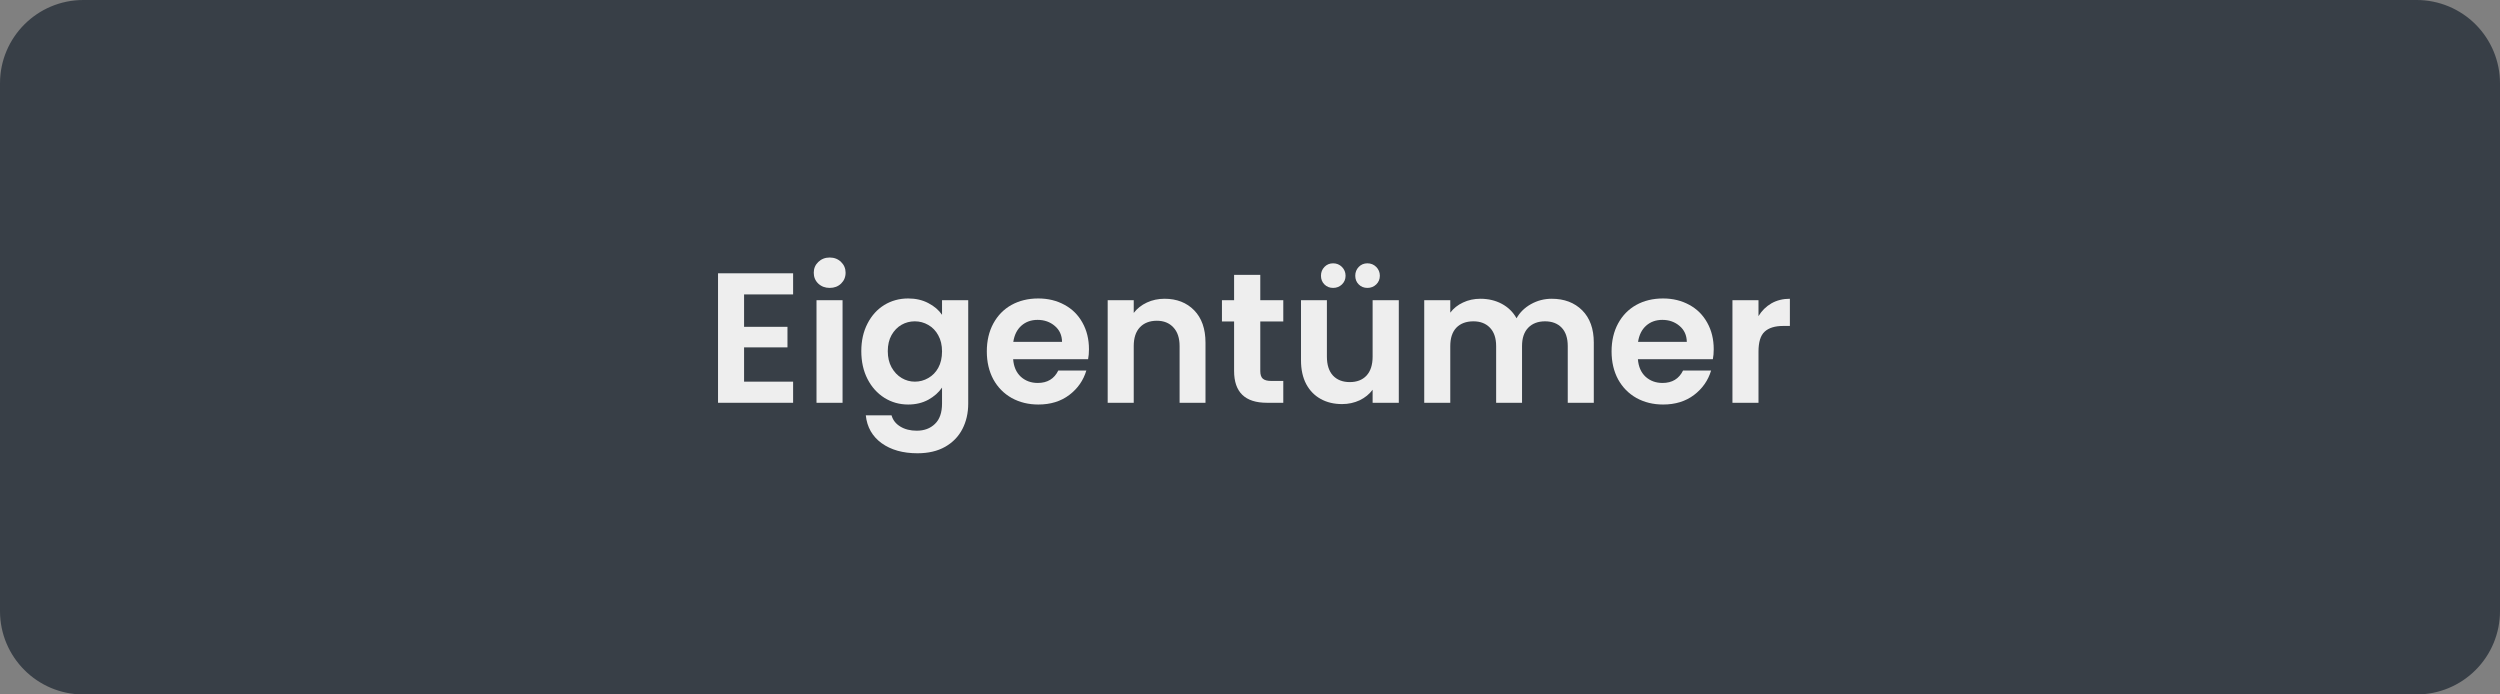 <svg xmlns="http://www.w3.org/2000/svg" xmlns:xlink="http://www.w3.org/1999/xlink" width="360" zoomAndPan="magnify" viewBox="0 0 270 75" height="100" preserveAspectRatio="xMidYMid meet" version="1.0"><rect x="0" y="0" width="270" height="75" fill="#808080" stroke="none"/><defs><g/><clipPath id="b298cd4e7b"><path d="M 9 0 L 261 0 C 263.387 0 265.676 0.949 267.363 2.637 C 269.051 4.324 270 6.613 270 9 L 270 66 C 270 68.387 269.051 70.676 267.363 72.363 C 265.676 74.051 263.387 75 261 75 L 9 75 C 4.031 75 0 70.969 0 66 L 0 9 C 0 4.031 4.031 0 9 0 Z M 9 0 " clip-rule="nonzero"/></clipPath></defs><g clip-path="url(#b298cd4e7b)"><rect x="-27" width="324" fill="#383f47" y="-7.5" height="90" fill-opacity="1"/></g><g fill="#eeeeee" fill-opacity="1"><g transform="translate(76.172, 43.5)"><g><path d="M 4.188 -11.703 L 4.188 -8.203 L 8.875 -8.203 L 8.875 -5.984 L 4.188 -5.984 L 4.188 -2.281 L 9.484 -2.281 L 9.484 0 L 1.375 0 L 1.375 -13.984 L 9.484 -13.984 L 9.484 -11.703 Z M 4.188 -11.703 "/></g></g></g><g fill="#eeeeee" fill-opacity="1"><g transform="translate(86.808, 43.5)"><g><path d="M 2.797 -12.406 C 2.305 -12.406 1.895 -12.562 1.562 -12.875 C 1.238 -13.188 1.078 -13.578 1.078 -14.047 C 1.078 -14.504 1.238 -14.891 1.562 -15.203 C 1.895 -15.523 2.305 -15.688 2.797 -15.688 C 3.297 -15.688 3.707 -15.523 4.031 -15.203 C 4.352 -14.891 4.516 -14.504 4.516 -14.047 C 4.516 -13.578 4.352 -13.188 4.031 -12.875 C 3.707 -12.562 3.297 -12.406 2.797 -12.406 Z M 4.188 -11.078 L 4.188 0 L 1.375 0 L 1.375 -11.078 Z M 4.188 -11.078 "/></g></g></g><g fill="#eeeeee" fill-opacity="1"><g transform="translate(92.365, 43.5)"><g><path d="M 5.719 -11.266 C 6.539 -11.266 7.266 -11.098 7.891 -10.766 C 8.523 -10.441 9.02 -10.02 9.375 -9.5 L 9.375 -11.078 L 12.203 -11.078 L 12.203 0.078 C 12.203 1.109 11.992 2.023 11.578 2.828 C 11.16 3.641 10.539 4.281 9.719 4.75 C 8.895 5.219 7.895 5.453 6.719 5.453 C 5.145 5.453 3.852 5.086 2.844 4.359 C 1.844 3.629 1.273 2.629 1.141 1.359 L 3.922 1.359 C 4.066 1.867 4.379 2.27 4.859 2.562 C 5.348 2.863 5.941 3.016 6.641 3.016 C 7.453 3.016 8.109 2.77 8.609 2.281 C 9.117 1.801 9.375 1.066 9.375 0.078 L 9.375 -1.641 C 9.02 -1.117 8.523 -0.68 7.891 -0.328 C 7.254 0.016 6.531 0.188 5.719 0.188 C 4.781 0.188 3.926 -0.051 3.156 -0.531 C 2.383 -1.02 1.773 -1.695 1.328 -2.562 C 0.879 -3.438 0.656 -4.441 0.656 -5.578 C 0.656 -6.703 0.879 -7.695 1.328 -8.562 C 1.773 -9.426 2.379 -10.094 3.141 -10.562 C 3.91 -11.031 4.77 -11.266 5.719 -11.266 Z M 9.375 -5.547 C 9.375 -6.223 9.238 -6.801 8.969 -7.281 C 8.707 -7.77 8.348 -8.145 7.891 -8.406 C 7.441 -8.664 6.957 -8.797 6.438 -8.797 C 5.914 -8.797 5.438 -8.672 5 -8.422 C 4.562 -8.172 4.203 -7.801 3.922 -7.312 C 3.648 -6.82 3.516 -6.242 3.516 -5.578 C 3.516 -4.91 3.648 -4.328 3.922 -3.828 C 4.203 -3.328 4.566 -2.941 5.016 -2.672 C 5.461 -2.41 5.938 -2.281 6.438 -2.281 C 6.957 -2.281 7.441 -2.41 7.891 -2.672 C 8.348 -2.93 8.707 -3.301 8.969 -3.781 C 9.238 -4.27 9.375 -4.859 9.375 -5.547 Z M 9.375 -5.547 "/></g></g></g><g fill="#eeeeee" fill-opacity="1"><g transform="translate(105.92, 43.5)"><g><path d="M 11.688 -5.781 C 11.688 -5.383 11.656 -5.023 11.594 -4.703 L 3.5 -4.703 C 3.562 -3.898 3.836 -3.27 4.328 -2.812 C 4.828 -2.363 5.438 -2.141 6.156 -2.141 C 7.195 -2.141 7.938 -2.586 8.375 -3.484 L 11.406 -3.484 C 11.082 -2.41 10.469 -1.531 9.562 -0.844 C 8.656 -0.156 7.539 0.188 6.219 0.188 C 5.156 0.188 4.195 -0.047 3.344 -0.516 C 2.5 -0.992 1.836 -1.664 1.359 -2.531 C 0.891 -3.406 0.656 -4.41 0.656 -5.547 C 0.656 -6.691 0.891 -7.695 1.359 -8.562 C 1.828 -9.426 2.477 -10.094 3.312 -10.562 C 4.156 -11.031 5.125 -11.266 6.219 -11.266 C 7.27 -11.266 8.211 -11.035 9.047 -10.578 C 9.879 -10.129 10.523 -9.488 10.984 -8.656 C 11.453 -7.82 11.688 -6.863 11.688 -5.781 Z M 8.781 -6.578 C 8.77 -7.297 8.508 -7.867 8 -8.297 C 7.488 -8.734 6.867 -8.953 6.141 -8.953 C 5.441 -8.953 4.859 -8.742 4.391 -8.328 C 3.922 -7.91 3.629 -7.328 3.516 -6.578 Z M 8.781 -6.578 "/></g></g></g><g fill="#eeeeee" fill-opacity="1"><g transform="translate(118.255, 43.5)"><g><path d="M 7.516 -11.234 C 8.836 -11.234 9.906 -10.816 10.719 -9.984 C 11.531 -9.148 11.938 -7.988 11.938 -6.5 L 11.938 0 L 9.141 0 L 9.141 -6.125 C 9.141 -7 8.914 -7.672 8.469 -8.141 C 8.031 -8.617 7.438 -8.859 6.688 -8.859 C 5.906 -8.859 5.289 -8.617 4.844 -8.141 C 4.406 -7.672 4.188 -7 4.188 -6.125 L 4.188 0 L 1.375 0 L 1.375 -11.078 L 4.188 -11.078 L 4.188 -9.703 C 4.551 -10.18 5.023 -10.555 5.609 -10.828 C 6.191 -11.098 6.828 -11.234 7.516 -11.234 Z M 7.516 -11.234 "/></g></g></g><g fill="#eeeeee" fill-opacity="1"><g transform="translate(131.47, 43.5)"><g><path d="M 4.641 -8.781 L 4.641 -3.422 C 4.641 -3.047 4.727 -2.773 4.906 -2.609 C 5.094 -2.441 5.395 -2.359 5.812 -2.359 L 7.125 -2.359 L 7.125 0 L 5.359 0 C 2.992 0 1.812 -1.145 1.812 -3.438 L 1.812 -8.781 L 0.5 -8.781 L 0.5 -11.078 L 1.812 -11.078 L 1.812 -13.812 L 4.641 -13.812 L 4.641 -11.078 L 7.125 -11.078 L 7.125 -8.781 Z M 4.641 -8.781 "/></g></g></g><g fill="#eeeeee" fill-opacity="1"><g transform="translate(139.227, 43.5)"><g><path d="M 11.844 -11.078 L 11.844 0 L 9.016 0 L 9.016 -1.406 C 8.66 -0.926 8.191 -0.547 7.609 -0.266 C 7.023 0.004 6.395 0.141 5.719 0.141 C 4.852 0.141 4.086 -0.039 3.422 -0.406 C 2.754 -0.77 2.227 -1.305 1.844 -2.016 C 1.469 -2.734 1.281 -3.586 1.281 -4.578 L 1.281 -11.078 L 4.078 -11.078 L 4.078 -4.984 C 4.078 -4.098 4.297 -3.414 4.734 -2.938 C 5.18 -2.469 5.785 -2.234 6.547 -2.234 C 7.316 -2.234 7.922 -2.469 8.359 -2.938 C 8.797 -3.414 9.016 -4.098 9.016 -4.984 L 9.016 -11.078 Z M 4.75 -12.406 C 4.375 -12.406 4.062 -12.531 3.812 -12.781 C 3.562 -13.031 3.438 -13.344 3.438 -13.719 C 3.438 -14.094 3.562 -14.41 3.812 -14.672 C 4.062 -14.93 4.375 -15.062 4.75 -15.062 C 5.125 -15.062 5.441 -14.93 5.703 -14.672 C 5.961 -14.41 6.094 -14.094 6.094 -13.719 C 6.094 -13.344 5.961 -13.031 5.703 -12.781 C 5.441 -12.531 5.125 -12.406 4.75 -12.406 Z M 8.453 -12.406 C 8.078 -12.406 7.766 -12.531 7.516 -12.781 C 7.266 -13.031 7.141 -13.344 7.141 -13.719 C 7.141 -14.094 7.266 -14.41 7.516 -14.672 C 7.766 -14.93 8.078 -15.062 8.453 -15.062 C 8.828 -15.062 9.145 -14.93 9.406 -14.672 C 9.664 -14.41 9.797 -14.094 9.797 -13.719 C 9.797 -13.344 9.664 -13.031 9.406 -12.781 C 9.145 -12.531 8.828 -12.406 8.453 -12.406 Z M 8.453 -12.406 "/></g></g></g><g fill="#eeeeee" fill-opacity="1"><g transform="translate(152.442, 43.5)"><g><path d="M 15.141 -11.234 C 16.504 -11.234 17.602 -10.816 18.438 -9.984 C 19.27 -9.148 19.688 -7.988 19.688 -6.5 L 19.688 0 L 16.875 0 L 16.875 -6.125 C 16.875 -6.988 16.656 -7.648 16.219 -8.109 C 15.781 -8.566 15.18 -8.797 14.422 -8.797 C 13.66 -8.797 13.055 -8.566 12.609 -8.109 C 12.16 -7.648 11.938 -6.988 11.938 -6.125 L 11.938 0 L 9.141 0 L 9.141 -6.125 C 9.141 -6.988 8.914 -7.648 8.469 -8.109 C 8.031 -8.566 7.438 -8.797 6.688 -8.797 C 5.906 -8.797 5.289 -8.566 4.844 -8.109 C 4.406 -7.648 4.188 -6.988 4.188 -6.125 L 4.188 0 L 1.375 0 L 1.375 -11.078 L 4.188 -11.078 L 4.188 -9.734 C 4.539 -10.203 5 -10.566 5.562 -10.828 C 6.133 -11.098 6.758 -11.234 7.438 -11.234 C 8.301 -11.234 9.07 -11.051 9.75 -10.688 C 10.438 -10.32 10.969 -9.801 11.344 -9.125 C 11.695 -9.758 12.219 -10.27 12.906 -10.656 C 13.594 -11.039 14.336 -11.234 15.141 -11.234 Z M 15.141 -11.234 "/></g></g></g><g fill="#eeeeee" fill-opacity="1"><g transform="translate(173.394, 43.5)"><g><path d="M 11.688 -5.781 C 11.688 -5.383 11.656 -5.023 11.594 -4.703 L 3.5 -4.703 C 3.562 -3.898 3.836 -3.27 4.328 -2.812 C 4.828 -2.363 5.438 -2.141 6.156 -2.141 C 7.195 -2.141 7.938 -2.586 8.375 -3.484 L 11.406 -3.484 C 11.082 -2.41 10.469 -1.531 9.562 -0.844 C 8.656 -0.156 7.539 0.188 6.219 0.188 C 5.156 0.188 4.195 -0.047 3.344 -0.516 C 2.5 -0.992 1.836 -1.664 1.359 -2.531 C 0.891 -3.406 0.656 -4.41 0.656 -5.547 C 0.656 -6.691 0.891 -7.695 1.359 -8.562 C 1.828 -9.426 2.477 -10.094 3.312 -10.562 C 4.156 -11.031 5.125 -11.266 6.219 -11.266 C 7.27 -11.266 8.211 -11.035 9.047 -10.578 C 9.879 -10.129 10.523 -9.488 10.984 -8.656 C 11.453 -7.82 11.688 -6.863 11.688 -5.781 Z M 8.781 -6.578 C 8.77 -7.297 8.508 -7.867 8 -8.297 C 7.488 -8.734 6.867 -8.953 6.141 -8.953 C 5.441 -8.953 4.859 -8.742 4.391 -8.328 C 3.922 -7.91 3.629 -7.328 3.516 -6.578 Z M 8.781 -6.578 "/></g></g></g><g fill="#eeeeee" fill-opacity="1"><g transform="translate(185.729, 43.5)"><g><path d="M 4.188 -9.359 C 4.539 -9.941 5.004 -10.398 5.578 -10.734 C 6.16 -11.066 6.828 -11.234 7.578 -11.234 L 7.578 -8.297 L 6.844 -8.297 C 5.957 -8.297 5.289 -8.086 4.844 -7.672 C 4.406 -7.266 4.188 -6.547 4.188 -5.516 L 4.188 0 L 1.375 0 L 1.375 -11.078 L 4.188 -11.078 Z M 4.188 -9.359 "/></g></g></g></svg>